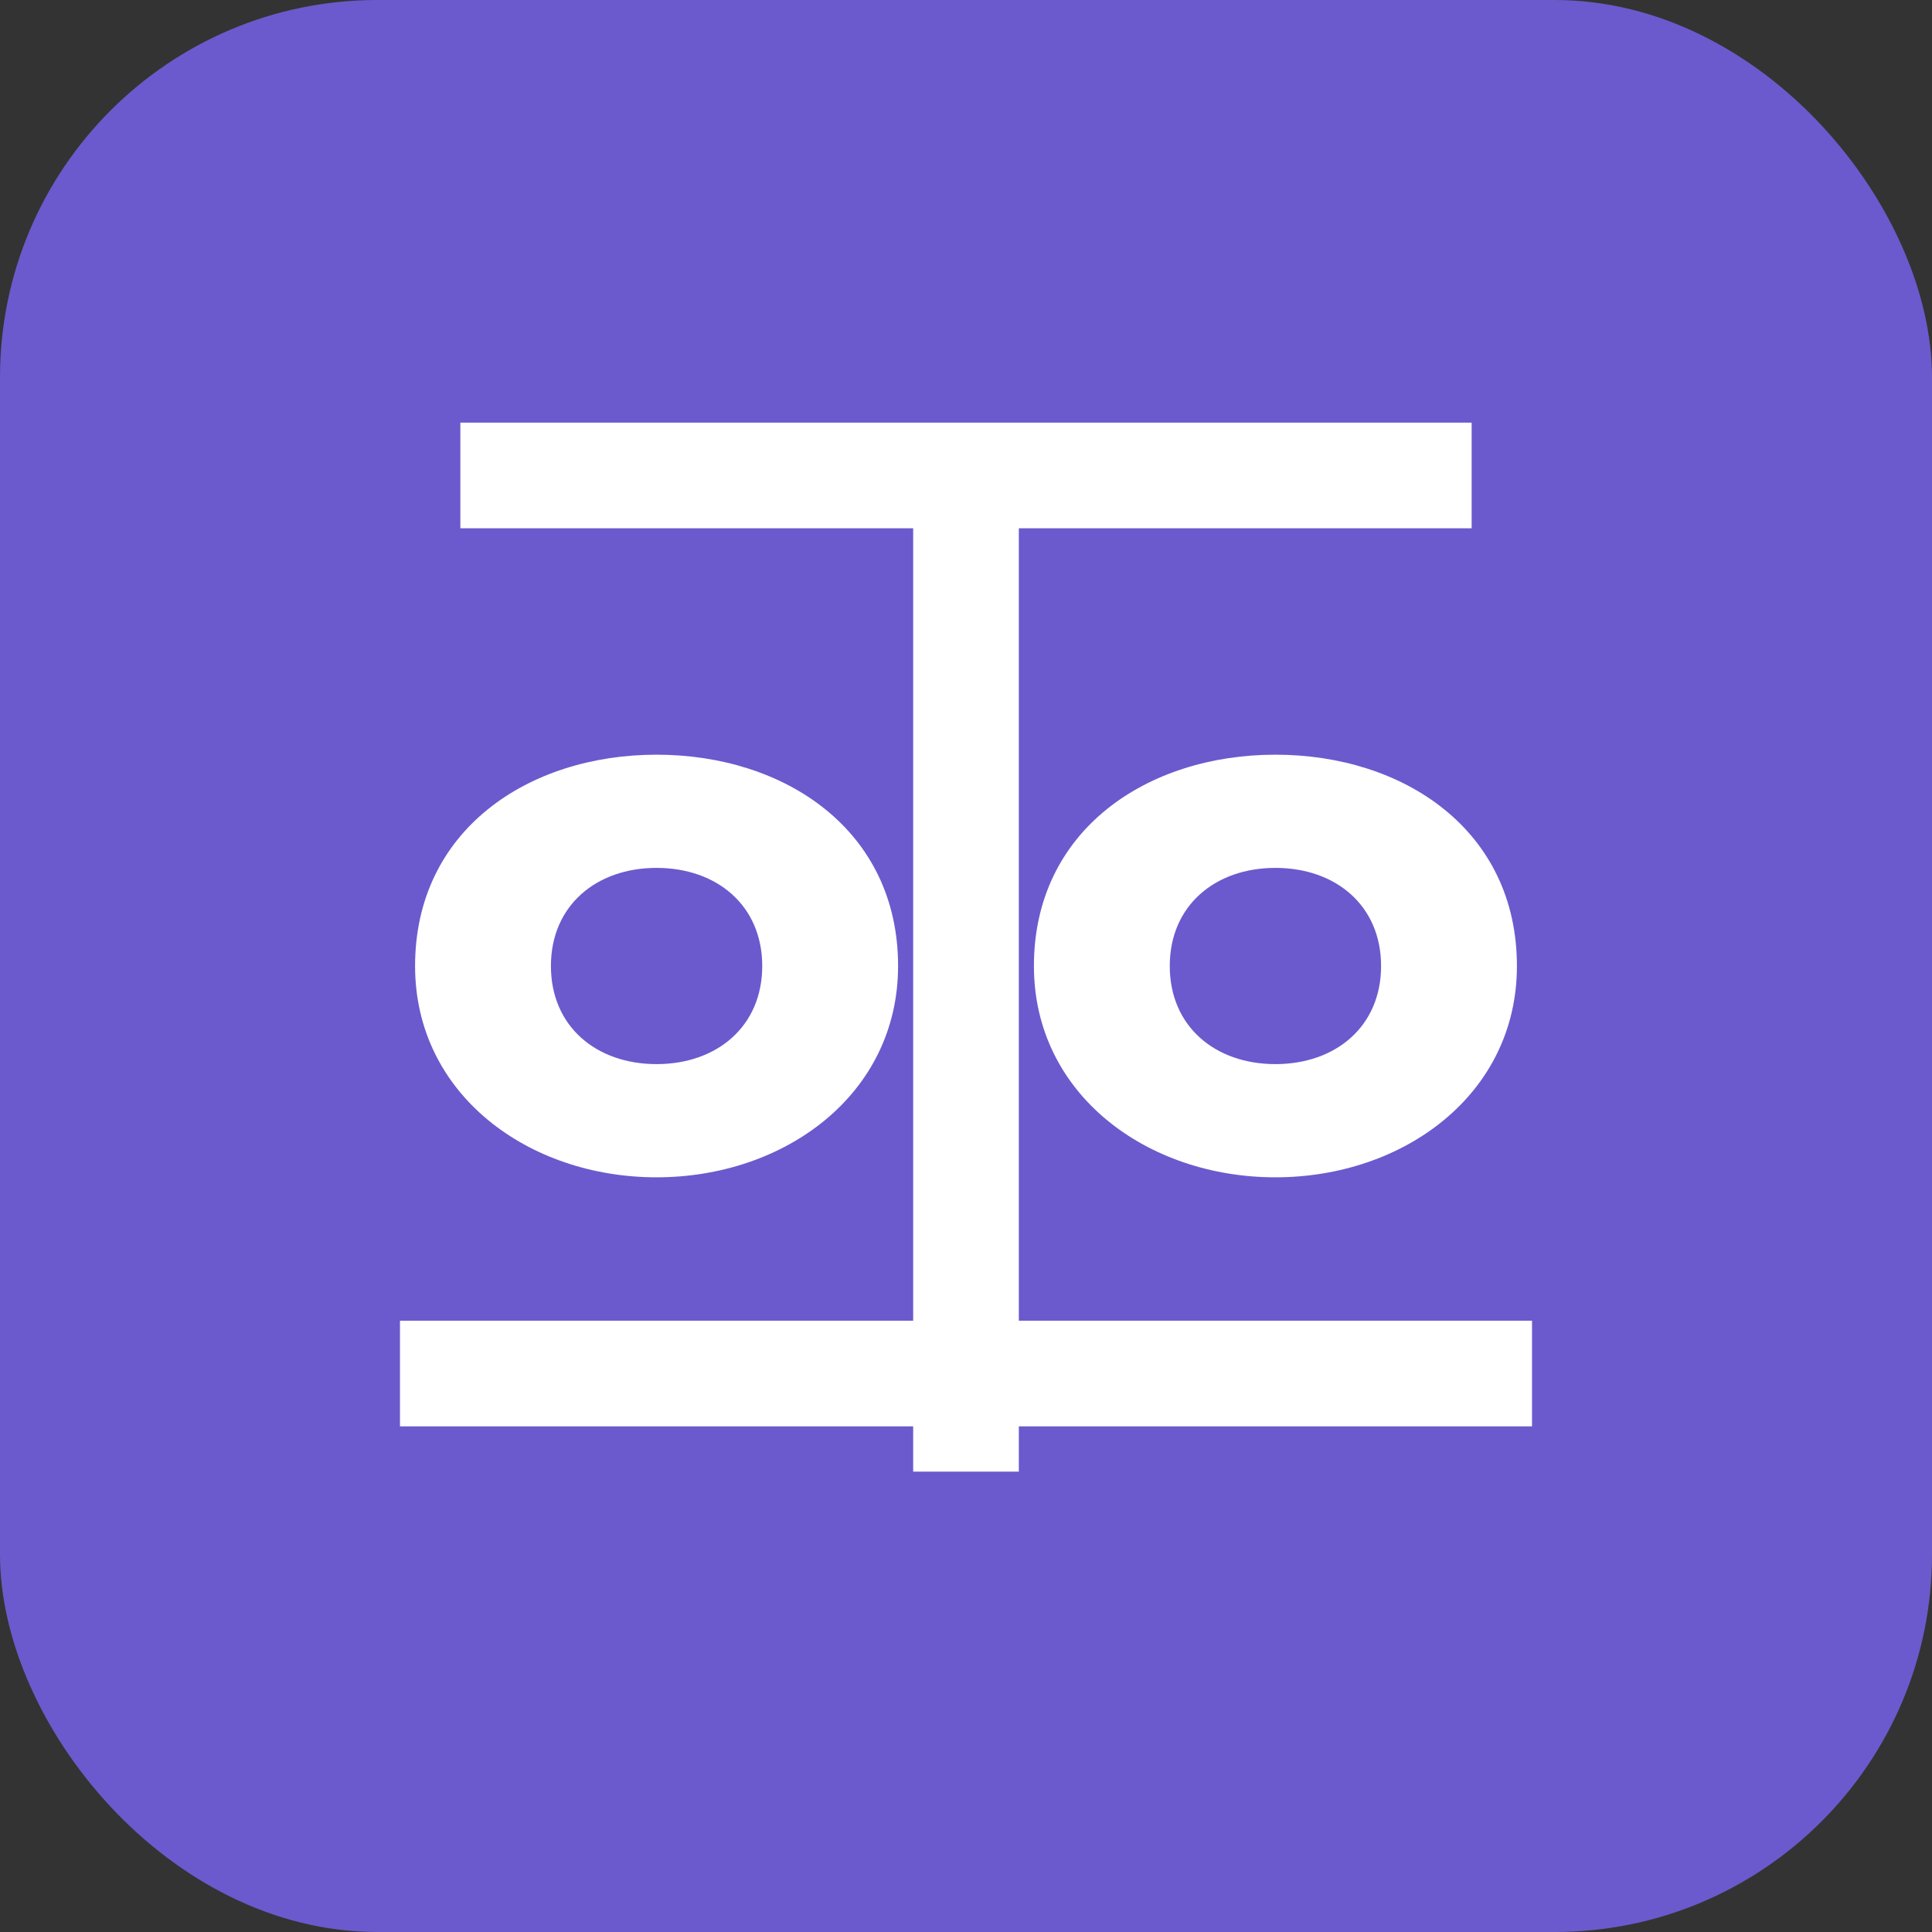 <svg xmlns="http://www.w3.org/2000/svg" width="512" height="512" viewBox="0 0 512 512">
  <rect x="0" y="0" width="512" height="512" fill="#333333" stroke="none"/>
  <rect width="512" height="512" rx="100" fill="#6A5ACD" />
  <path d="M122 112 L390 112 L390 140 L270 140 L270 390 L242 390 L242 140 L122 140 Z" fill="white" />
  <path d="M174 200 C140 200 110 220 110 256 C110 290 140 312 174 312 C208 312 238 290 238 256 C238 220 208 200 174 200 Z M174 282 C158 282 146 272 146 256 C146 240 158 230 174 230 C190 230 202 240 202 256 C202 272 190 282 174 282 Z" fill="white" />
  <path d="M338 200 C304 200 274 220 274 256 C274 290 304 312 338 312 C372 312 402 290 402 256 C402 220 372 200 338 200 Z M338 282 C322 282 310 272 310 256 C310 240 322 230 338 230 C354 230 366 240 366 256 C366 272 354 282 338 282 Z" fill="white" />
  <path d="M256 302 L246 322 L256 342 L266 322 Z" fill="white" />
  <path d="M106 350 L406 350 L406 378 L106 378 Z" fill="white" />
</svg>